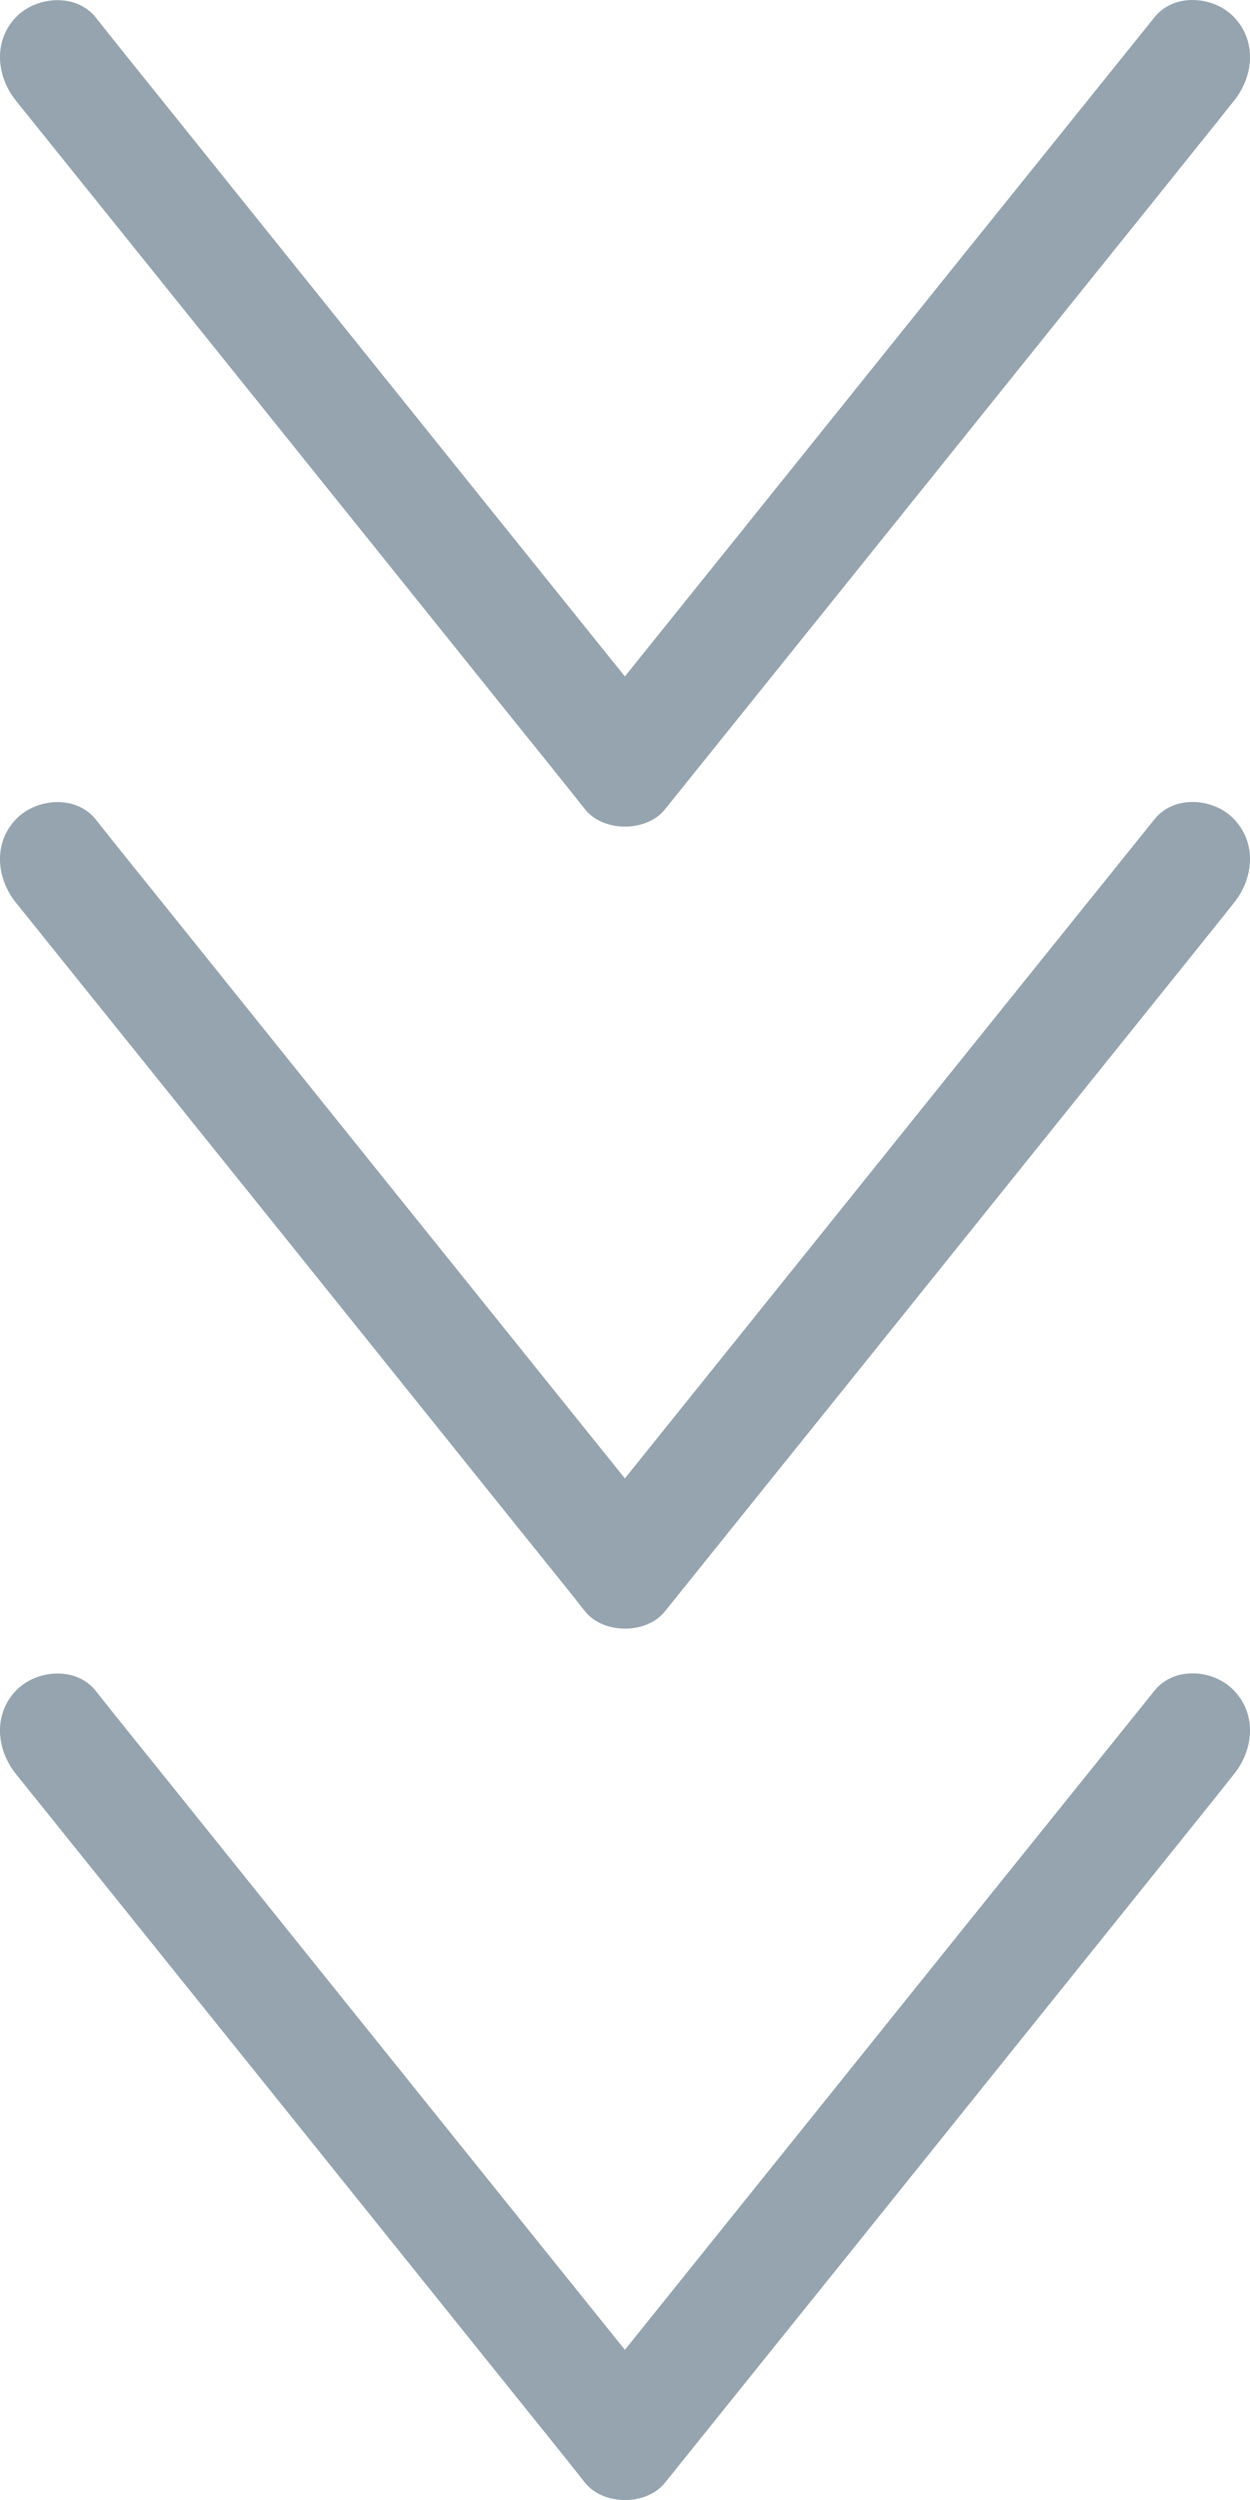 <?xml version="1.0" encoding="UTF-8"?> <svg xmlns="http://www.w3.org/2000/svg" width="15" height="30" viewBox="0 0 15 30" fill="none"><path d="M13.854 20.288C13.083 21.246 12.317 22.2 11.546 23.158C10.321 24.683 9.095 26.212 7.869 27.737C7.586 28.091 7.302 28.44 7.022 28.794C7.342 28.794 7.658 28.794 7.978 28.794C7.207 27.836 6.441 26.882 5.671 25.924C4.445 24.399 3.219 22.87 1.994 21.345C1.71 20.991 1.426 20.642 1.147 20.288C0.912 19.995 0.435 20.033 0.191 20.288C-0.084 20.576 -0.043 20.996 0.191 21.288C0.962 22.247 1.728 23.2 2.498 24.159C3.724 25.683 4.95 27.213 6.175 28.737C6.459 29.091 6.743 29.441 7.022 29.795C7.243 30.069 7.757 30.069 7.978 29.795C8.748 28.837 9.514 27.883 10.285 26.925C11.51 25.4 12.736 23.871 13.962 22.346C14.245 21.992 14.529 21.643 14.809 21.288C15.043 20.996 15.084 20.576 14.809 20.288C14.57 20.033 14.092 19.99 13.854 20.288Z" fill="#95A4AF"></path><path d="M11.546 12.701C10.321 14.226 9.095 15.755 7.869 17.28C7.586 17.634 7.302 17.983 7.022 18.337C7.342 18.337 7.658 18.337 7.978 18.337C7.207 17.379 6.441 16.425 5.671 15.467C4.445 13.943 3.219 12.413 1.994 10.888C1.71 10.534 1.426 10.185 1.147 9.831C0.912 9.538 0.435 9.576 0.191 9.831C-0.084 10.119 -0.043 10.539 0.191 10.832C0.962 11.79 1.728 12.744 2.498 13.702C3.724 15.226 4.95 16.756 6.175 18.281C6.459 18.635 6.743 18.984 7.022 19.338C7.243 19.612 7.757 19.612 7.978 19.338C8.748 18.38 9.514 17.426 10.285 16.468C11.51 14.943 12.736 13.414 13.962 11.889C14.245 11.535 14.529 11.186 14.809 10.832C15.043 10.539 15.084 10.119 14.809 9.831C14.57 9.576 14.092 9.534 13.854 9.831C13.083 10.789 12.317 11.743 11.546 12.701Z" fill="#95A4AF"></path><path d="M13.854 0.207C13.083 1.166 12.317 2.119 11.546 3.077C10.321 4.602 9.095 6.132 7.869 7.656C7.586 8.01 7.302 8.36 7.022 8.714C7.342 8.714 7.658 8.714 7.978 8.714C7.207 7.755 6.441 6.802 5.671 5.844C4.445 4.319 3.219 2.789 1.994 1.265C1.71 0.911 1.426 0.561 1.147 0.207C0.912 -0.085 0.435 -0.047 0.191 0.207C-0.084 0.495 -0.043 0.915 0.191 1.208C0.962 2.166 1.728 3.12 2.498 4.078C3.724 5.603 4.95 7.132 6.175 8.657C6.459 9.011 6.743 9.36 7.022 9.714C7.243 9.988 7.757 9.988 7.978 9.714C8.748 8.756 9.514 7.803 10.285 6.844C11.51 5.32 12.736 3.79 13.962 2.266C14.245 1.911 14.529 1.562 14.809 1.208C15.043 0.915 15.084 0.495 14.809 0.207C14.57 -0.047 14.092 -0.09 13.854 0.207Z" fill="#95A4AF"></path></svg> 